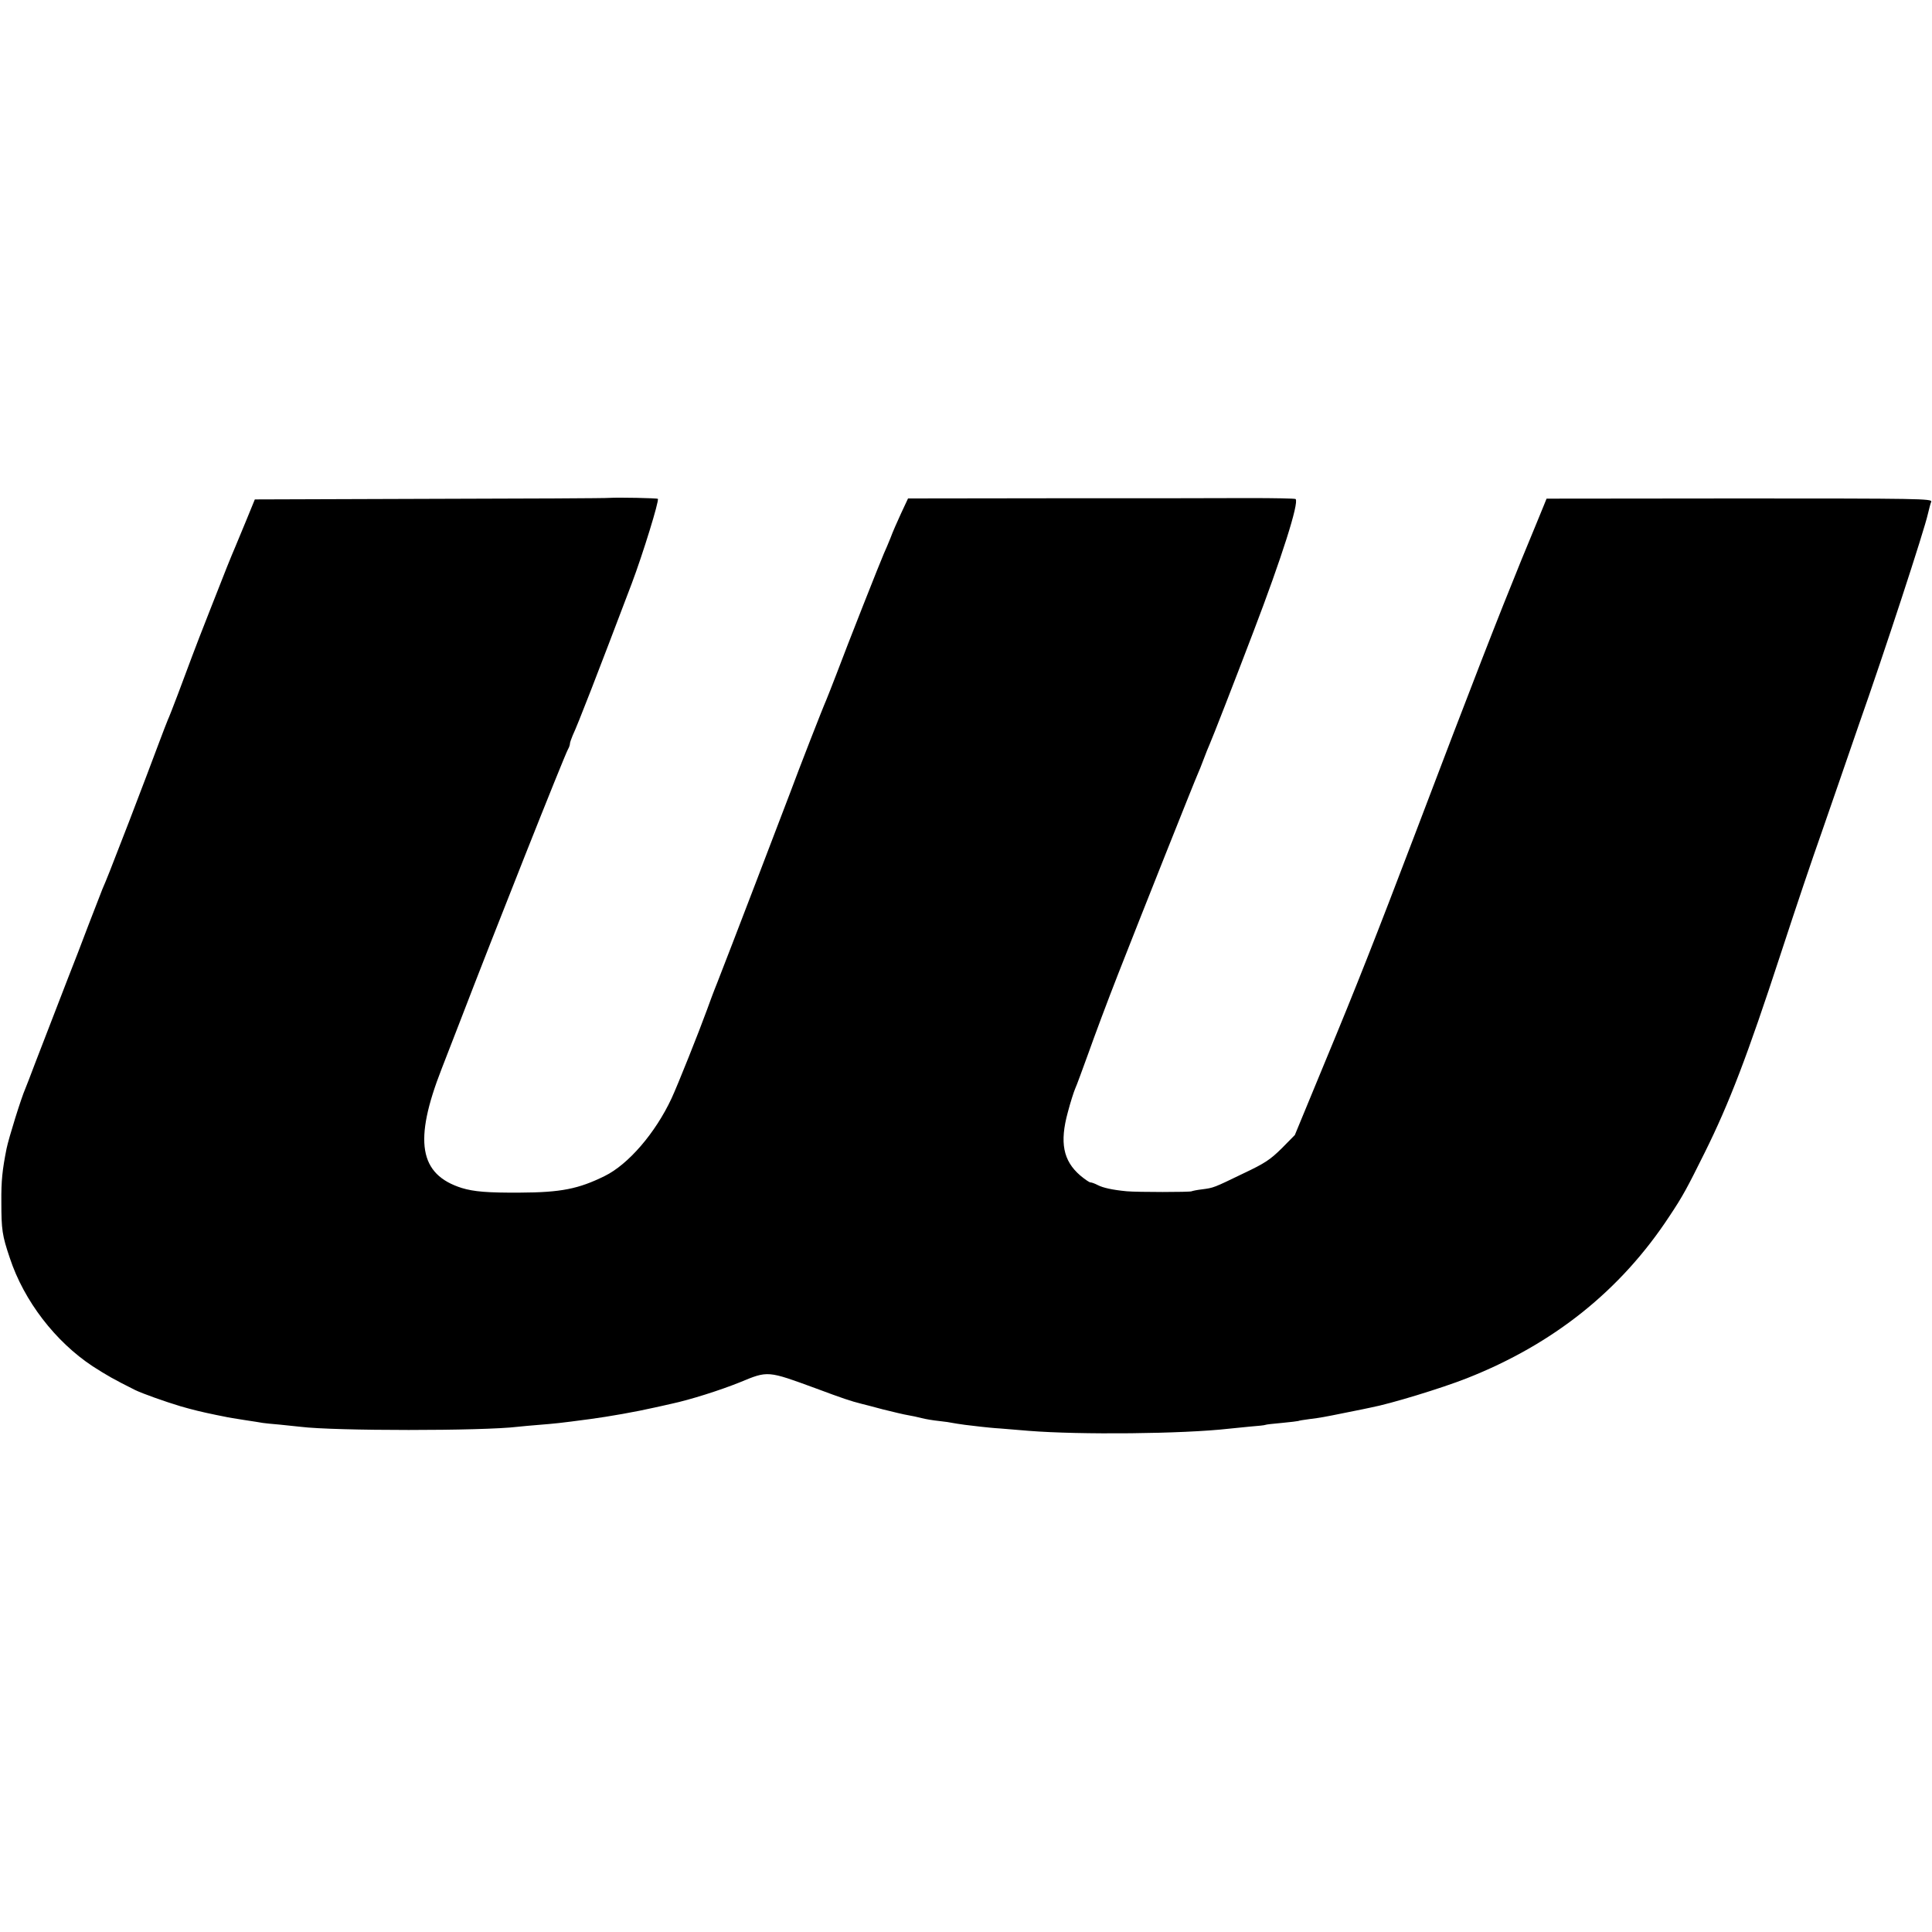 <?xml version="1.0" standalone="no"?>
<!DOCTYPE svg PUBLIC "-//W3C//DTD SVG 20010904//EN"
 "http://www.w3.org/TR/2001/REC-SVG-20010904/DTD/svg10.dtd">
<svg version="1.0" xmlns="http://www.w3.org/2000/svg"
 width="1000pt" height="1000pt" viewBox="0 0 1000 1000"
 preserveAspectRatio="xMidYMid meet">
<g transform="translate(0,1000) scale(0.1,-0.1)"
fill="#000000" stroke="none">
<path d="M3155 7423 c-16 -2 -436 -4 -933 -5 l-903 -3 -45 -110 c-25 -60 -50
-121 -56 -135 -22 -51 -50 -120 -130 -325 -39 -99 -81 -207 -93 -240 -40 -109
-116 -310 -126 -330 -5 -11 -27 -69 -50 -130 -22 -60 -90 -238 -150 -395 -105
-272 -117 -301 -139 -352 -5 -13 -37 -95 -71 -183 -33 -88 -81 -212 -106 -275
-61 -157 -117 -303 -170 -440 -24 -63 -47 -124 -52 -135 -21 -47 -86 -256 -97
-310 -22 -110 -28 -168 -27 -275 0 -145 4 -174 44 -292 73 -221 235 -432 429
-560 75 -48 108 -67 220 -123 37 -18 155 -60 235 -84 63 -18 107 -29 185 -45
14 -3 34 -7 45 -9 11 -3 56 -10 100 -17 44 -7 87 -13 95 -15 8 -1 49 -6 90 -9
41 -4 89 -9 105 -11 176 -22 943 -22 1125 0 19 2 69 7 110 10 85 7 100 8 265
30 97 13 239 38 335 60 8 2 47 10 85 19 98 21 252 70 354 111 147 61 142 61
396 -32 134 -50 178 -65 234 -79 9 -2 59 -15 111 -29 52 -13 111 -27 130 -30
19 -3 51 -10 70 -15 19 -5 60 -12 90 -15 30 -3 62 -8 70 -10 8 -2 38 -6 65
-10 28 -3 66 -8 85 -10 19 -2 64 -7 100 -9 36 -3 101 -8 145 -12 264 -21 797
-16 1035 11 19 2 69 7 110 11 41 3 77 7 80 9 3 2 41 6 85 10 44 4 82 9 85 10
3 2 29 6 59 10 60 8 58 7 196 35 55 11 110 22 122 25 100 19 363 99 495 151
449 177 797 455 1049 839 70 105 91 145 183 330 127 256 220 499 392 1025 87
266 161 485 214 635 15 44 56 161 90 260 34 99 80 231 101 293 133 377 340
1010 358 1093 6 25 13 53 17 62 6 16 -60 17 -992 17 l-999 -1 -17 -42 c-9 -23
-61 -148 -114 -277 -117 -287 -250 -627 -549 -1415 -201 -528 -306 -795 -464
-1175 l-159 -385 -68 -69 c-60 -59 -87 -77 -199 -130 -155 -75 -153 -74 -213
-82 -26 -3 -50 -8 -54 -10 -8 -5 -280 -5 -336 0 -74 7 -123 18 -150 32 -15 8
-32 14 -38 14 -6 0 -29 16 -53 36 -88 76 -107 170 -64 327 13 50 31 106 38
122 8 17 38 100 69 185 30 85 99 270 154 410 113 289 398 1005 412 1035 5 11
19 45 30 75 11 30 25 64 30 75 14 31 129 326 228 586 146 382 237 668 218 686
-3 3 -110 5 -238 5 -128 -1 -578 -1 -1001 -1 l-767 -1 -36 -77 c-20 -43 -45
-100 -55 -128 -11 -27 -26 -63 -34 -80 -17 -38 -189 -473 -244 -620 -23 -60
-48 -123 -55 -140 -16 -35 -145 -366 -185 -475 -32 -85 -324 -848 -378 -985
-20 -49 -43 -112 -53 -140 -43 -118 -152 -391 -184 -460 -84 -180 -224 -342
-346 -402 -136 -67 -226 -85 -439 -86 -169 -1 -238 5 -301 24 -221 70 -250
244 -104 617 24 62 67 173 95 245 177 461 537 1368 559 1409 6 10 10 23 10 29
0 6 7 25 14 42 29 62 125 310 306 787 58 154 143 430 135 438 -4 4 -205 8
-250 5z"/>
</g>
</svg>
